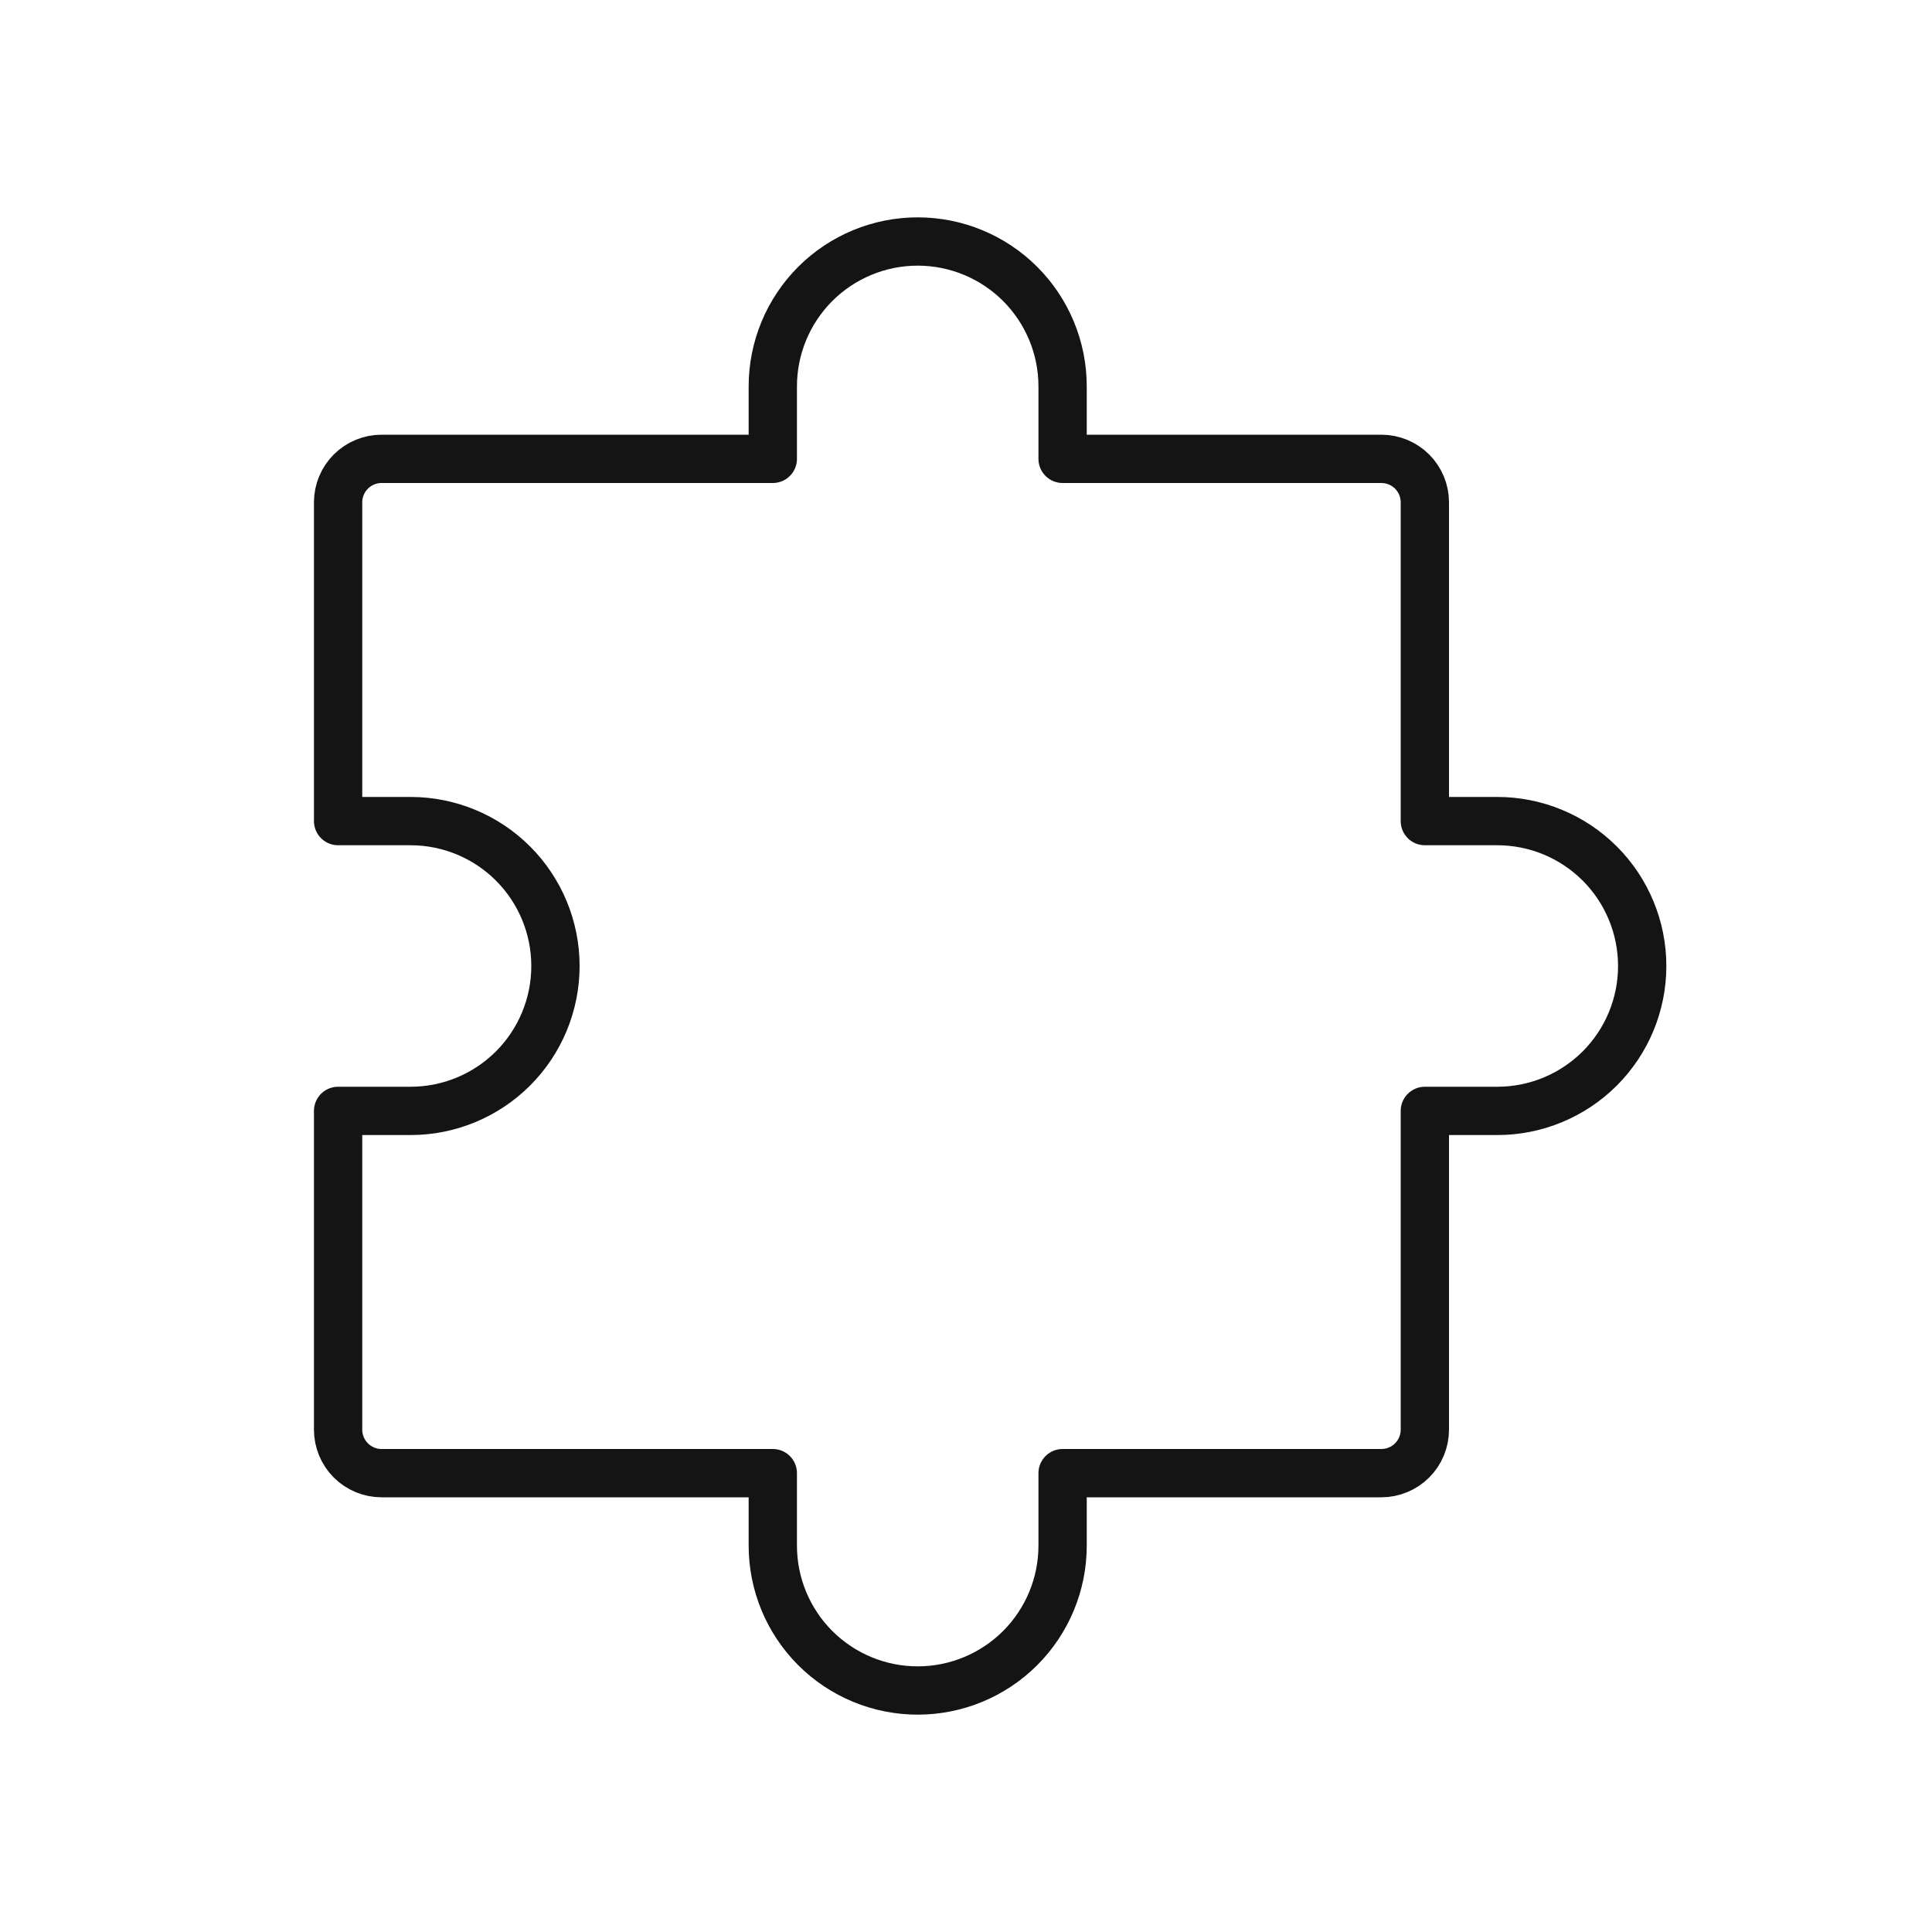 <svg width="80" height="80" viewBox="0 0 80 80" fill="none" xmlns="http://www.w3.org/2000/svg">
<path d="M14 46V59.2C14 59.677 14.19 60.135 14.527 60.473C14.865 60.81 15.323 61 15.8 61H32M59 46V59.2C59 59.677 58.81 60.135 58.473 60.473C58.135 60.81 57.677 61 57.2 61H44M44 19H57.2C57.677 19 58.135 19.19 58.473 19.527C58.81 19.865 59 20.323 59 20.8V34M14 34V20.8C14 20.323 14.19 19.865 14.527 19.527C14.865 19.19 15.323 19 15.8 19H32M44 61V64C44 65.591 43.368 67.117 42.243 68.243C41.117 69.368 39.591 70 38 70C36.409 70 34.883 69.368 33.757 68.243C32.632 67.117 32 65.591 32 64V61M14 34H17C18.591 34 20.117 34.632 21.243 35.757C22.368 36.883 23 38.409 23 40C23 41.591 22.368 43.117 21.243 44.243C20.117 45.368 18.591 46 17 46H14M59 34H62C63.591 34 65.117 34.632 66.243 35.757C67.368 36.883 68 38.409 68 40C68 41.591 67.368 43.117 66.243 44.243C65.117 45.368 63.591 46 62 46H59M44 19V16C44 14.409 43.368 12.883 42.243 11.757C41.117 10.632 39.591 10 38 10C36.409 10 34.883 10.632 33.757 11.757C32.632 12.883 32 14.409 32 16V19" stroke="#141414" stroke-width="2" stroke-linecap="round" stroke-linejoin="round"/>
</svg>
